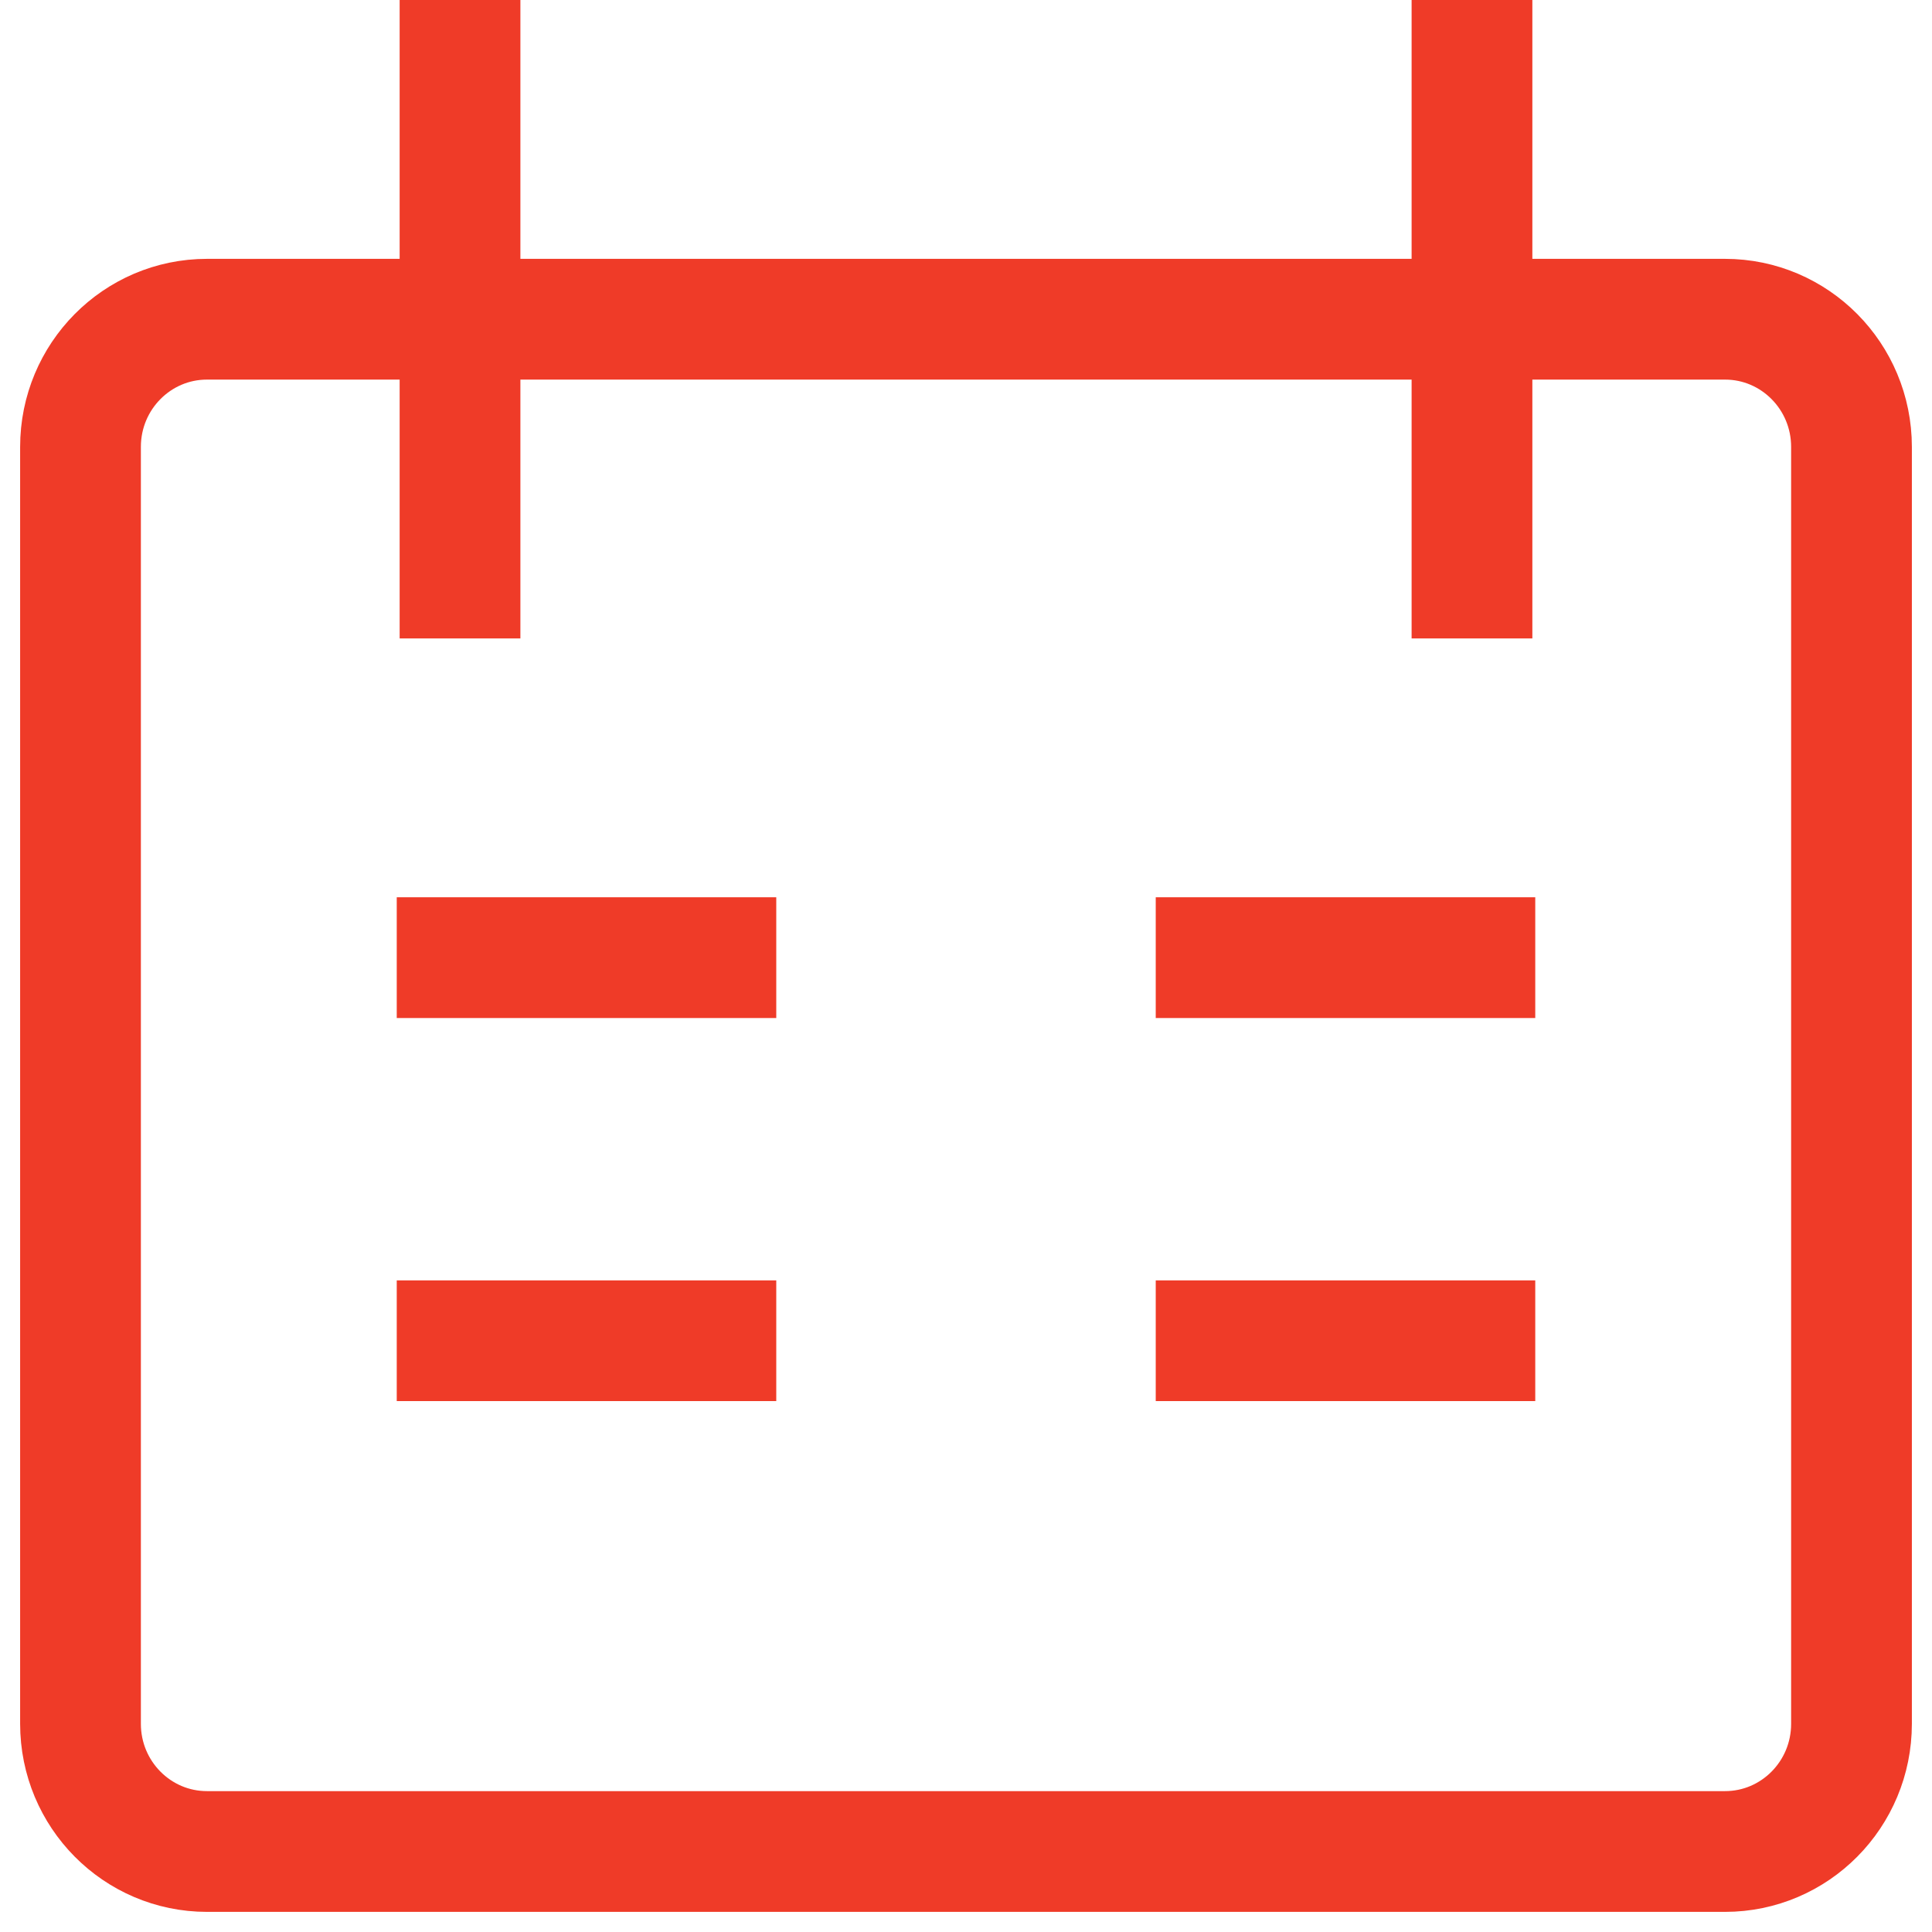 <?xml version="1.0" encoding="UTF-8"?>
<svg xmlns="http://www.w3.org/2000/svg" width="48" height="48" viewBox="0 0 48 48" fill="none">
  <path d="M11.429 0V15.862M36.571 0V15.862M9.857 23.793H19.286M38.143 23.793H28.714M9.857 33.31H19.286M28.714 33.31H38.143M5.143 7.931H42.857C44.593 7.931 46 9.351 46 11.103V42.828C46 44.58 44.593 46 42.857 46H5.143C3.407 46 2 44.58 2 42.828V11.103C2 9.351 3.407 7.931 5.143 7.931Z" stroke="#EF3B28" stroke-width="3"></path>
</svg>

